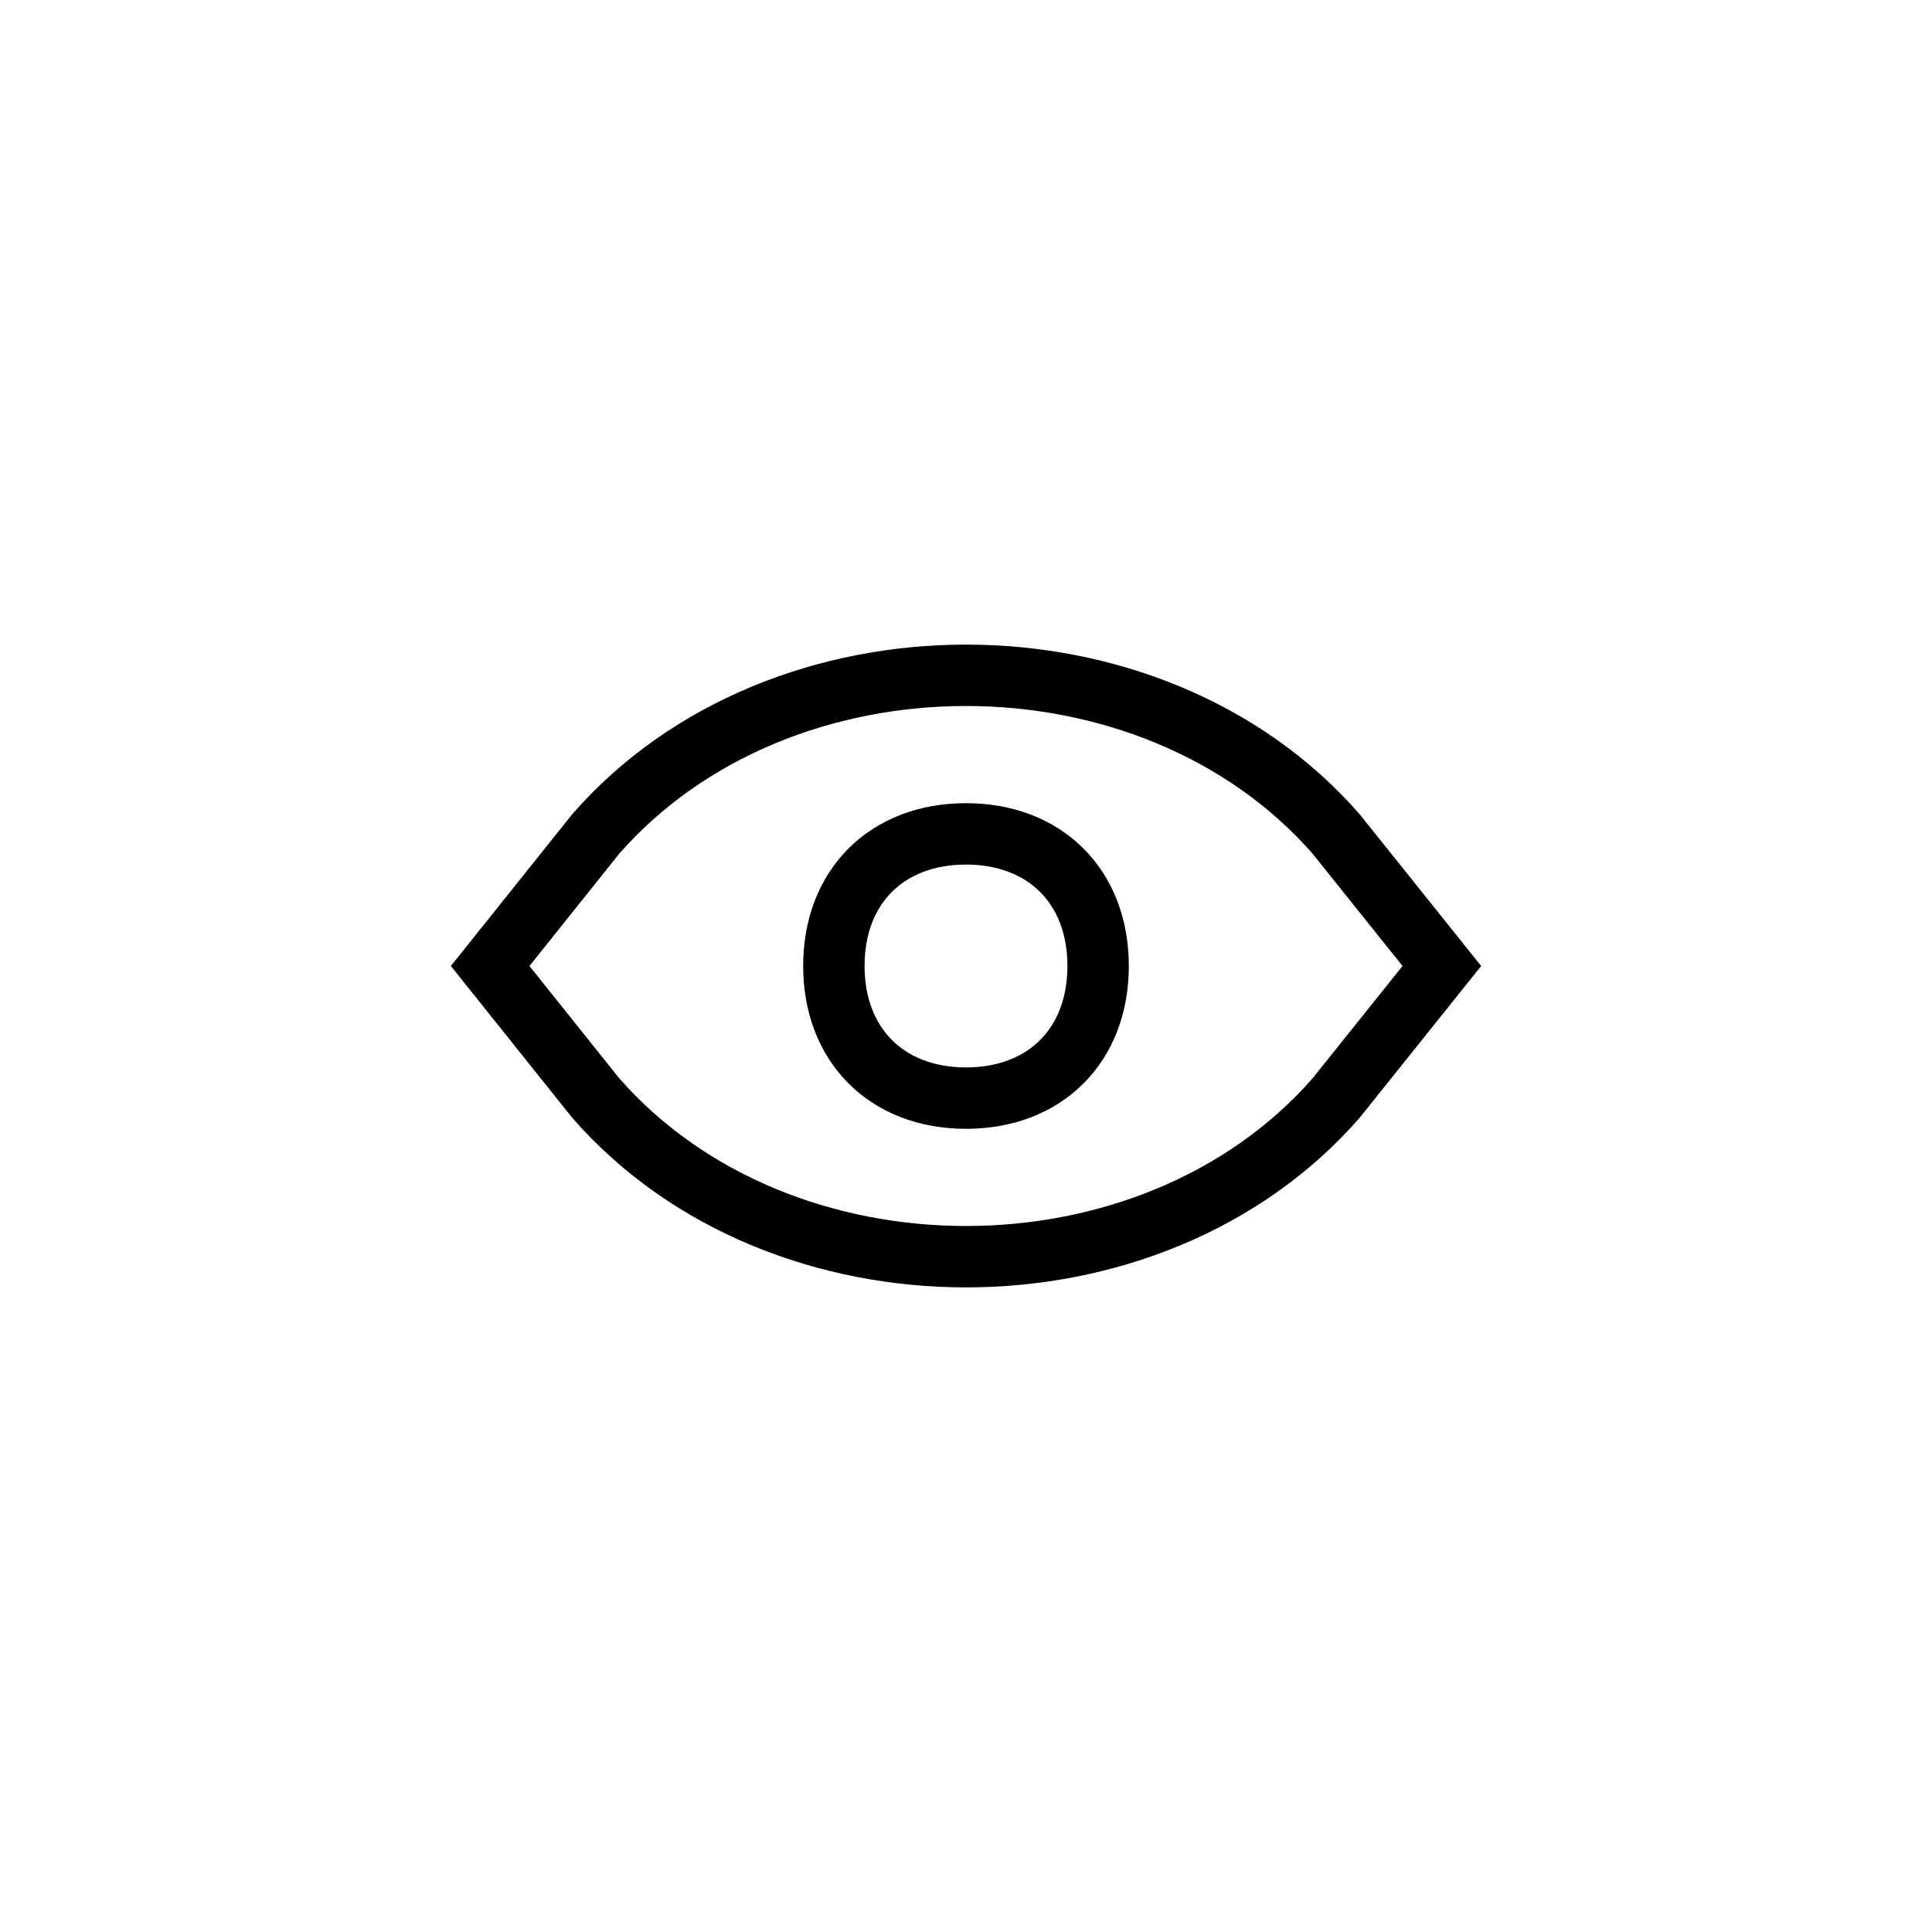 <?xml version="1.0" encoding="UTF-8"?>
<svg id="Layer_1" data-name="Layer 1" xmlns="http://www.w3.org/2000/svg" viewBox="0 0 124 124">
  <defs>
    <style>
      .cls-1 {
        fill: rgba(0, 0, 0, 0);
        fill-rule: evenodd;
      }

      .cls-1, .cls-2 {
        stroke-width: 0px;
      }

      .cls-3 {
        fill: none;
        stroke: #000;
        stroke-miterlimit: 210.39;
        stroke-width: 3.94px;
      }

      .cls-2 {
        fill: #fff;
      }
    </style>
  </defs>
  <rect class="cls-2" width="124" height="124"/>
  <g>
    <path class="cls-1" d="M38.24,53.52l-6.78,8.48,6.78,8.48c11.88,13.57,35.64,13.57,47.51,0l6.79-8.48-6.79-8.48c-11.87-13.57-35.63-13.57-47.51,0Z"/>
    <path class="cls-3" d="M38.24,53.52l-6.78,8.48,6.78,8.48c11.88,13.57,35.64,13.57,47.51,0l6.79-8.48-6.79-8.48c-11.87-13.57-35.63-13.57-47.51,0Z"/>
    <path class="cls-1" d="M53.52,62c0-5.1,3.4-8.48,8.48-8.48s8.48,3.39,8.48,8.48-3.4,8.48-8.48,8.48-8.48-3.4-8.48-8.48Z"/>
    <path class="cls-3" d="M53.52,62c0-5.1,3.4-8.48,8.48-8.48s8.48,3.39,8.48,8.48-3.4,8.48-8.48,8.48-8.48-3.4-8.48-8.48Z"/>
  </g>
</svg>